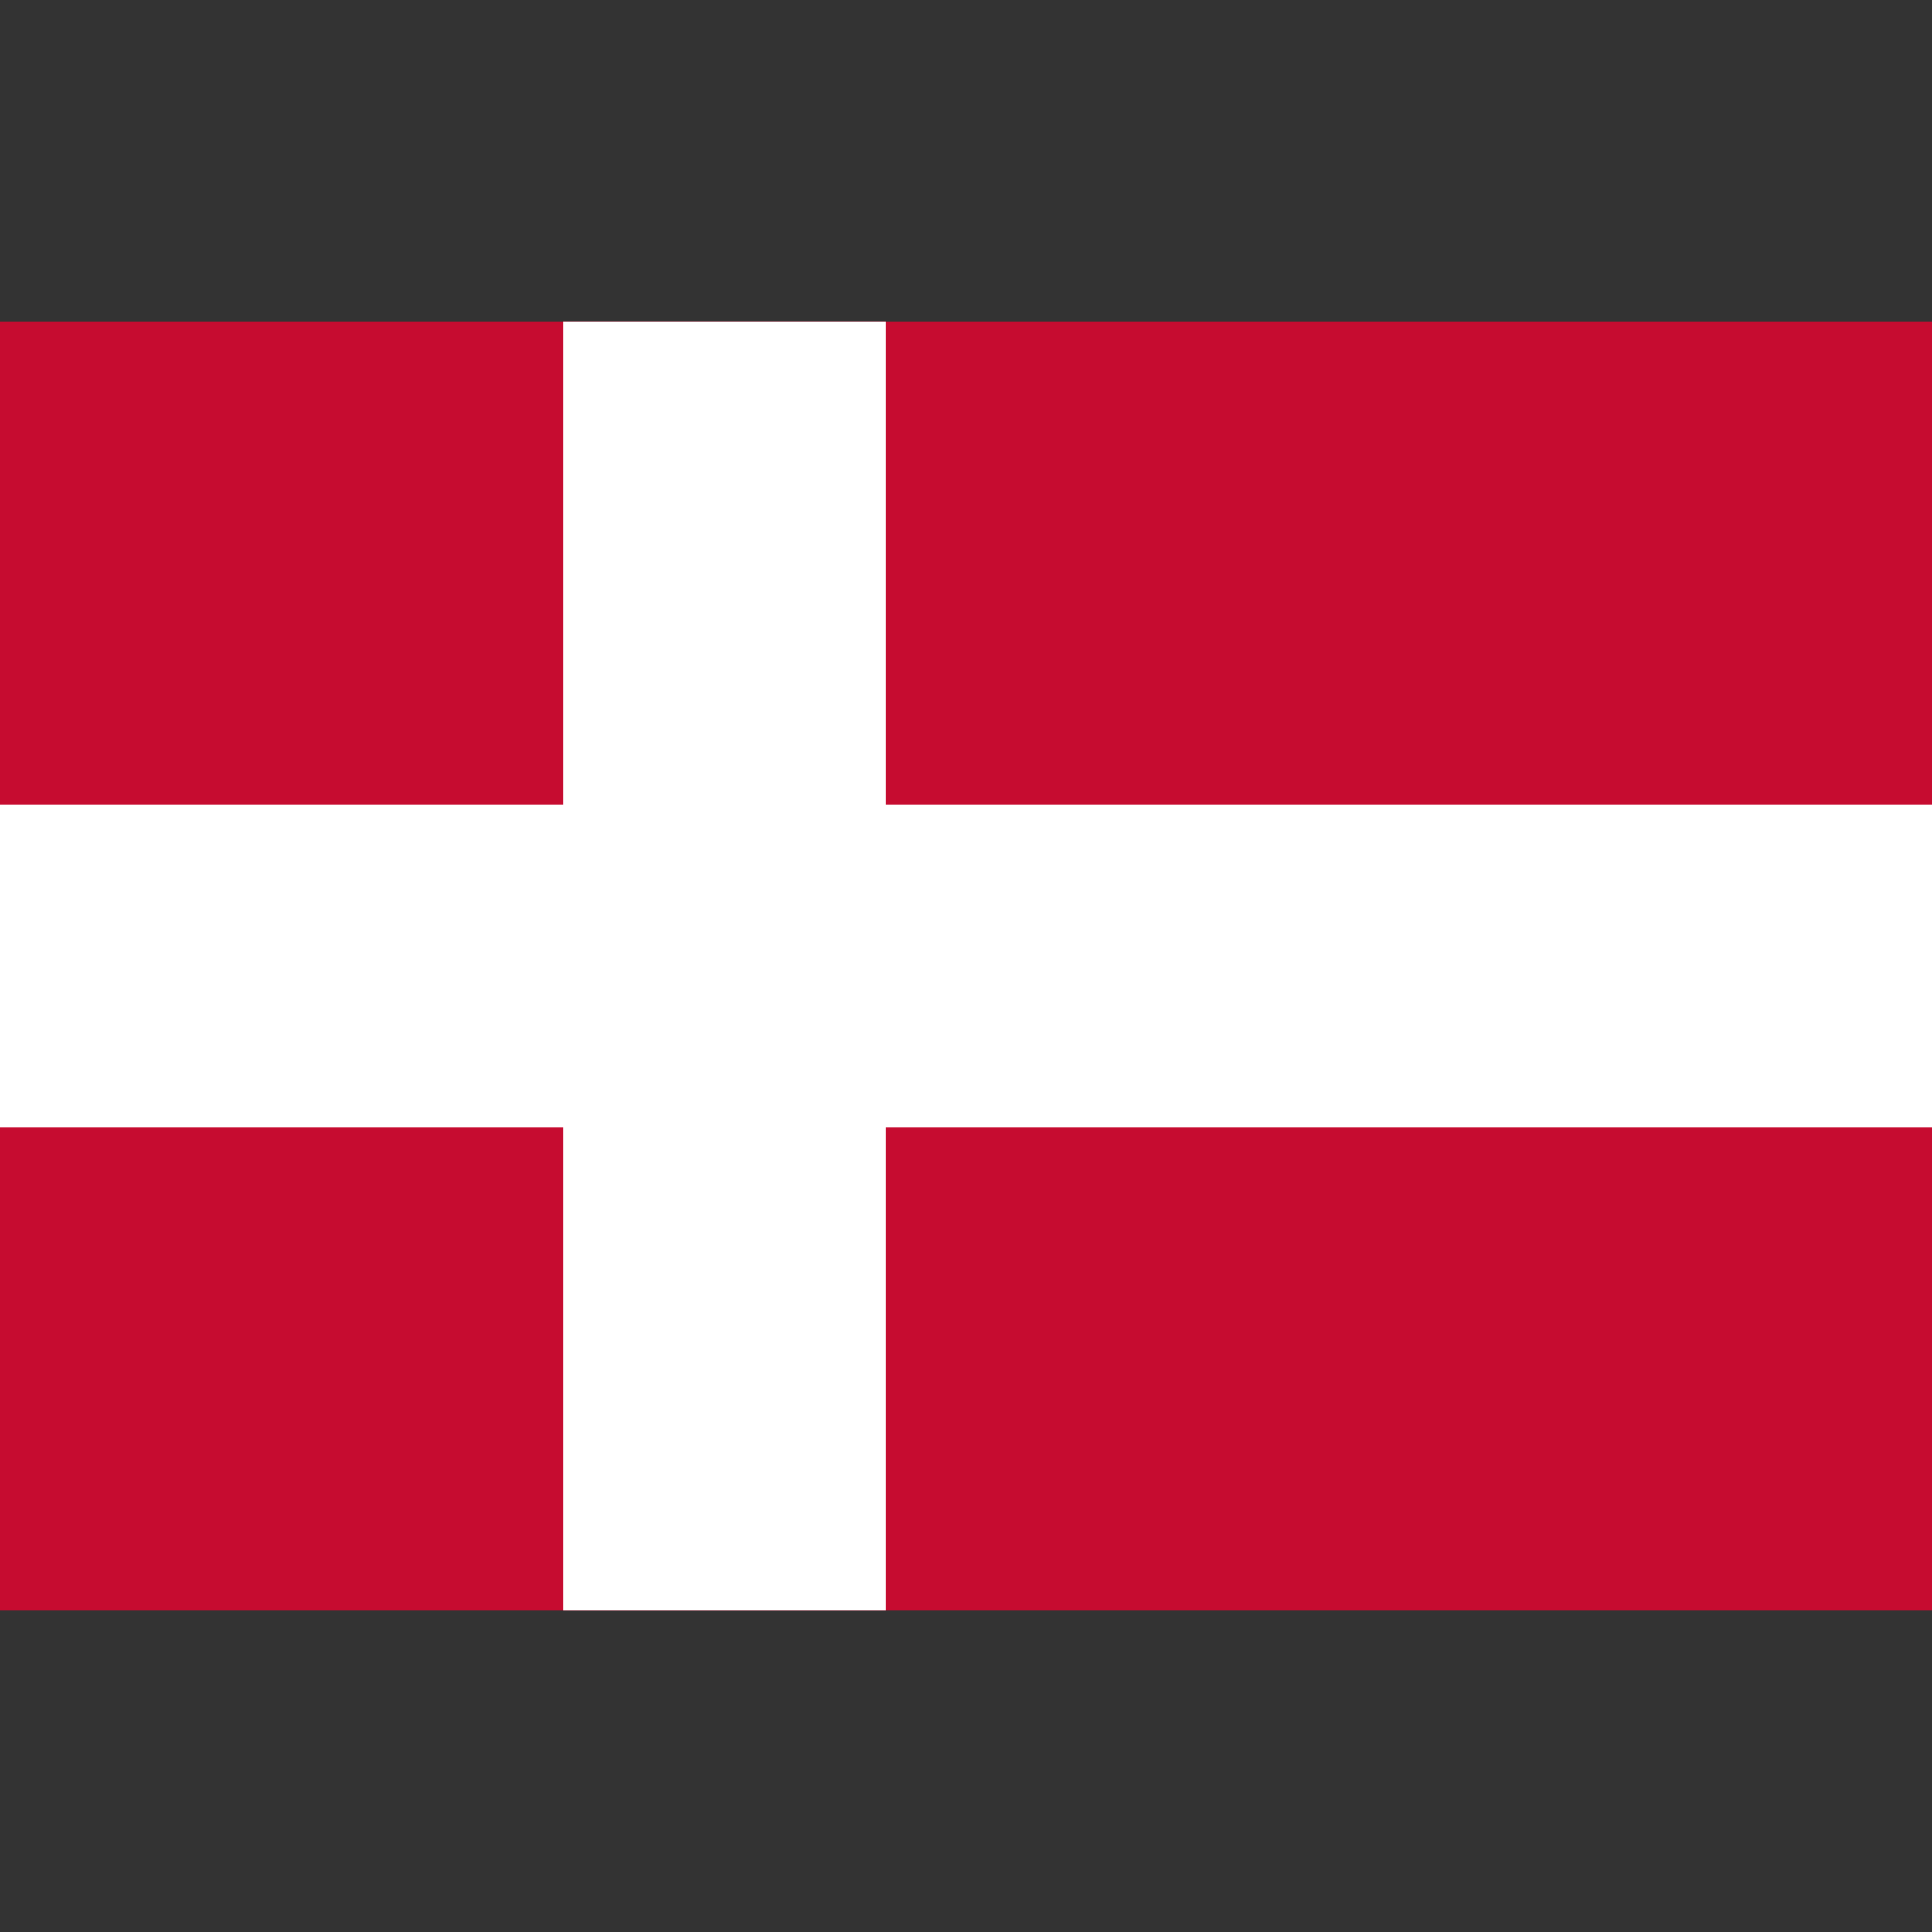 <svg width="24" height="24" viewBox="0 0 24 24" fill="none" xmlns="http://www.w3.org/2000/svg">
<rect x="0" y="0" width="24" height="24" fill="#333333" stroke="none"/>
<rect y="4" width="24" height="16" fill="#C60C30"/>
<rect y="10" width="24" height="4" fill="white"/>
<rect x="7" y="4" width="4" height="16" fill="white"/>
</svg>
